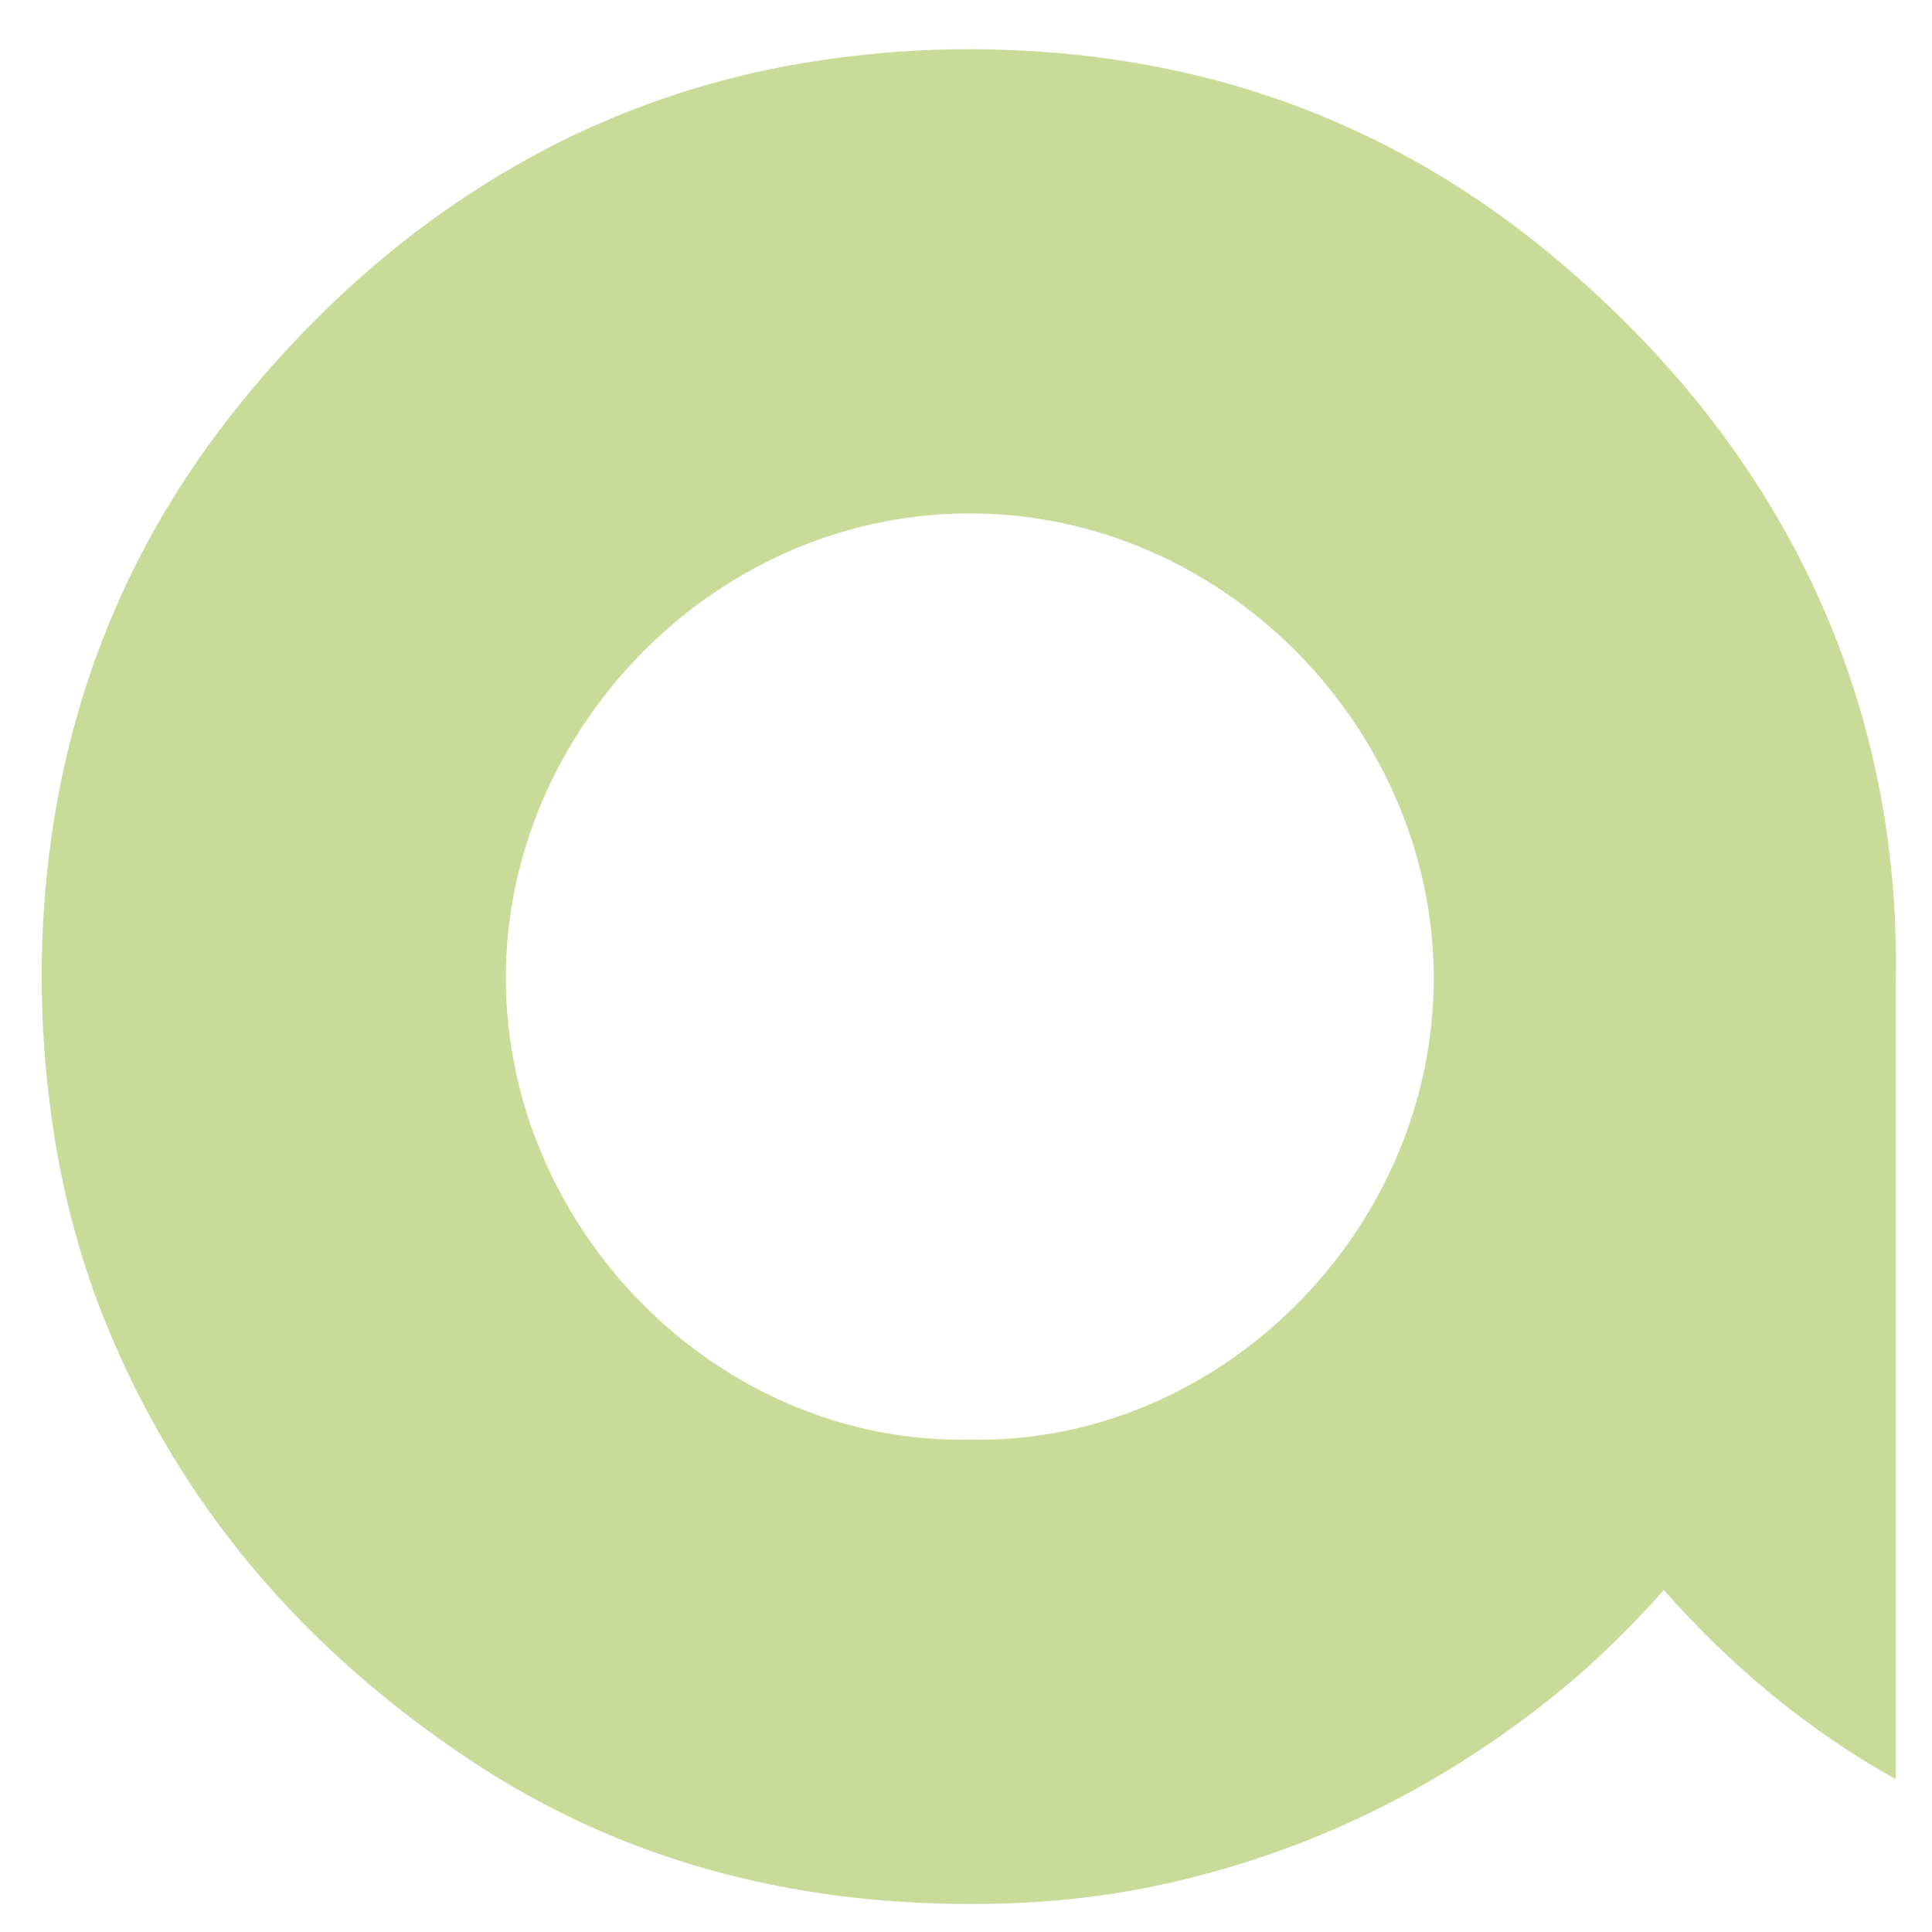 <?xml version="1.0" encoding="utf-8"?>
<!-- Generator: Adobe Illustrator 22.1.0, SVG Export Plug-In . SVG Version: 6.00 Build 0)  -->
<svg version="1.1" id="Capa_1" xmlns="http://www.w3.org/2000/svg" xmlns:xlink="http://www.w3.org/1999/xlink" x="0px" y="0px"
	 viewBox="0 0 330 330" style="enable-background:new 0 0 330 330;" xml:space="preserve">
<style type="text/css">
	.st0{opacity:0.5;fill:#96B734;}
</style>
<path class="st0" d="M321.5,137.3c-3.3-18.5-9.8-35.7-19.6-51.7c-9.9-16.2-22.5-30.1-37.1-42.2c-26.5-21.9-57-33.3-91.2-34.8
	c-12.5-0.6-24.8,0.2-37.2,2.3c-14.4,2.5-28.1,7-41.1,13.5C73.6,35.4,55.6,50.8,40.5,69.6C22,92.7,11.3,119,8.1,148.4
	c-1.4,13.1-1.3,26.2,0.3,39.3c1.5,12.6,4.4,24.8,9,36.6c12.8,32.5,34.6,57.7,63.6,76.8c23.6,15.5,49.9,23,78.1,24
	c14.2,0.5,28.2-0.5,42-3.8c24.2-5.7,45.8-16.6,65-32.2c6.5-5.3,12.4-11.1,18.1-17.5c11.5,13,24.4,23.8,39.6,32.3c0-1.3,0-2.2,0-3.1
	c0-44.6,0-89.1,0-133.7C324,157,323.2,147.1,321.5,137.3z M165.7,245.9c-43,0.9-79.3-35.9-79.3-78.9c0-41.9,35.1-78.9,78.5-79.3
	c44-0.4,79.7,36.7,80,78.9C245.1,210.4,208.1,246.8,165.7,245.9z"/>
</svg>
